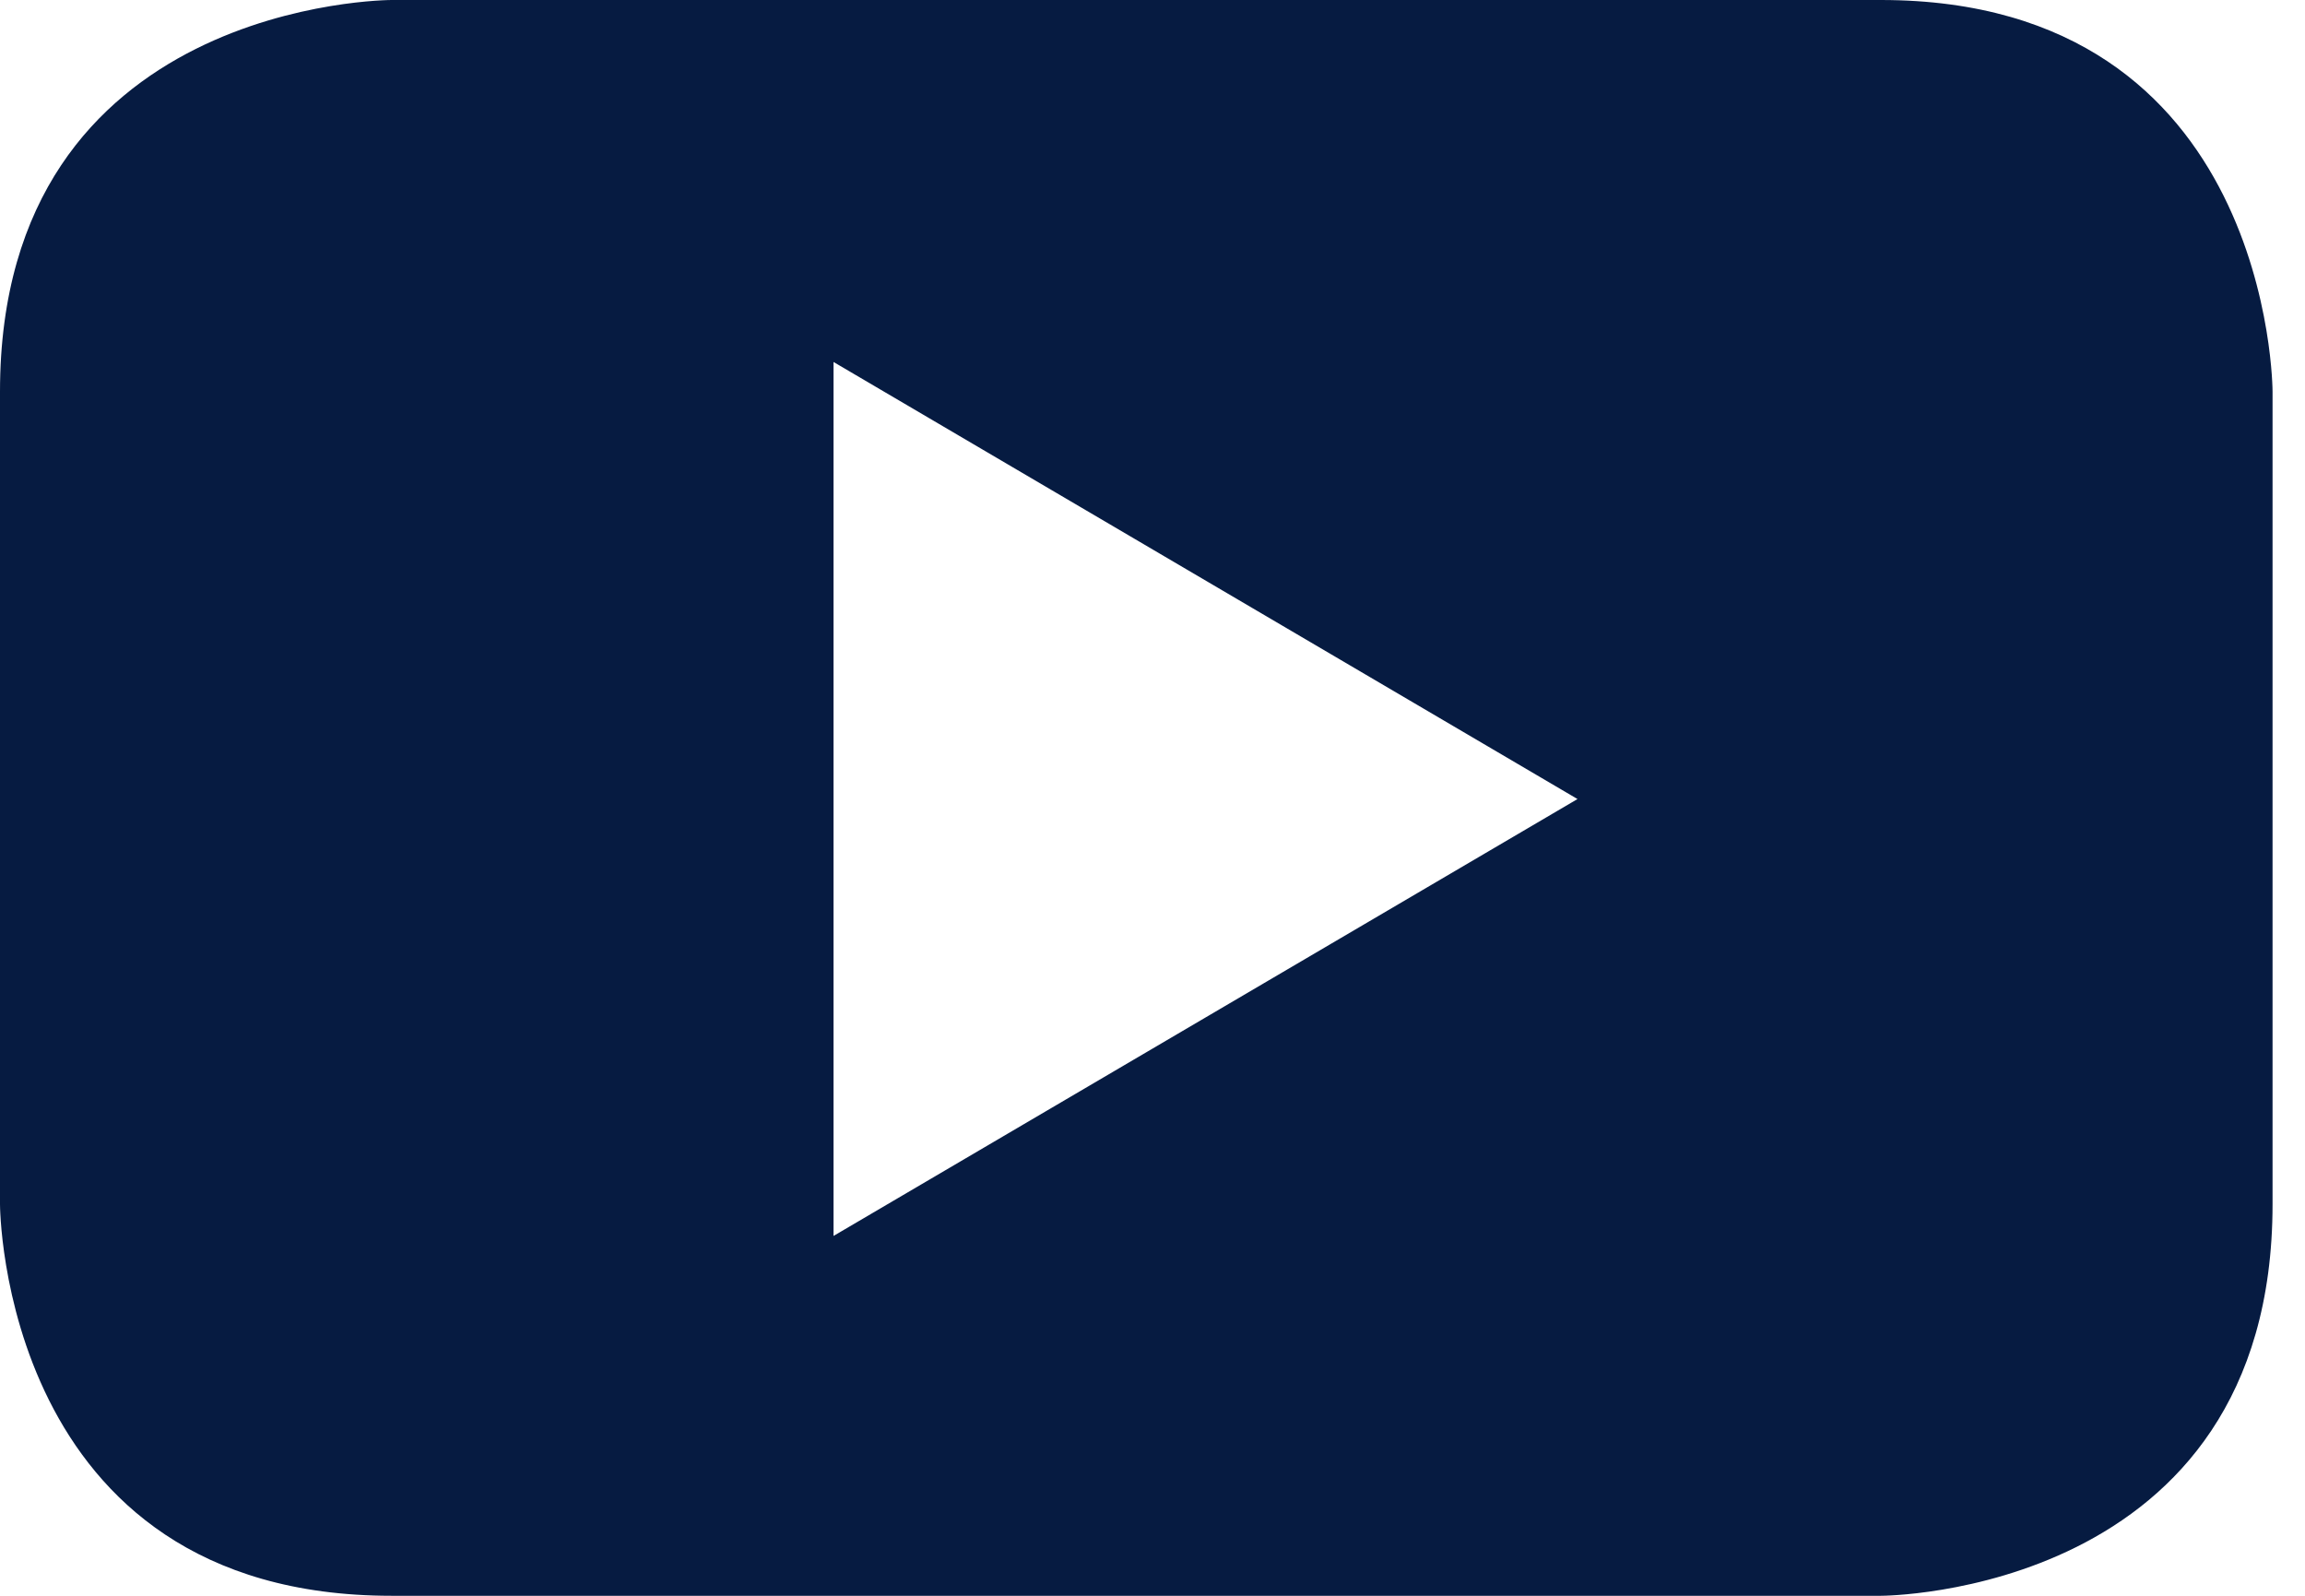 <?xml version="1.0" encoding="UTF-8"?>
<svg width="26px" height="18px" viewBox="0 0 26 18" version="1.1" xmlns="http://www.w3.org/2000/svg" xmlns:xlink="http://www.w3.org/1999/xlink">
    <!-- Generator: Sketch 61.2 (89653) - https://sketch.com -->
    <title>Fill 176</title>
    <desc>Created with Sketch.</desc>
    <g id="Symbols" stroke="none" stroke-width="1" fill="none" fill-rule="evenodd">
        <g id="desktop-footer" transform="translate(-672, -32)" fill="#061B41">
            <g id="Group-11">
                <g id="Group-21" transform="translate(625, 30)">
                    <path d="M72.634,15.583 L72.634,6.417 C72.634,6.417 72.634,2 68.216,2 L51.416,2 C51.416,2 47,2 47,6.417 L47,15.583 C47,15.583 47,20 51.416,20 L68.216,20 C68.216,20 72.634,20 72.634,15.583 M64.794,11.013 L56.402,15.941 L56.402,6.083 L64.794,11.013" id="Fill-176"></path>
                </g>
            </g>
        </g>
    </g>
</svg>